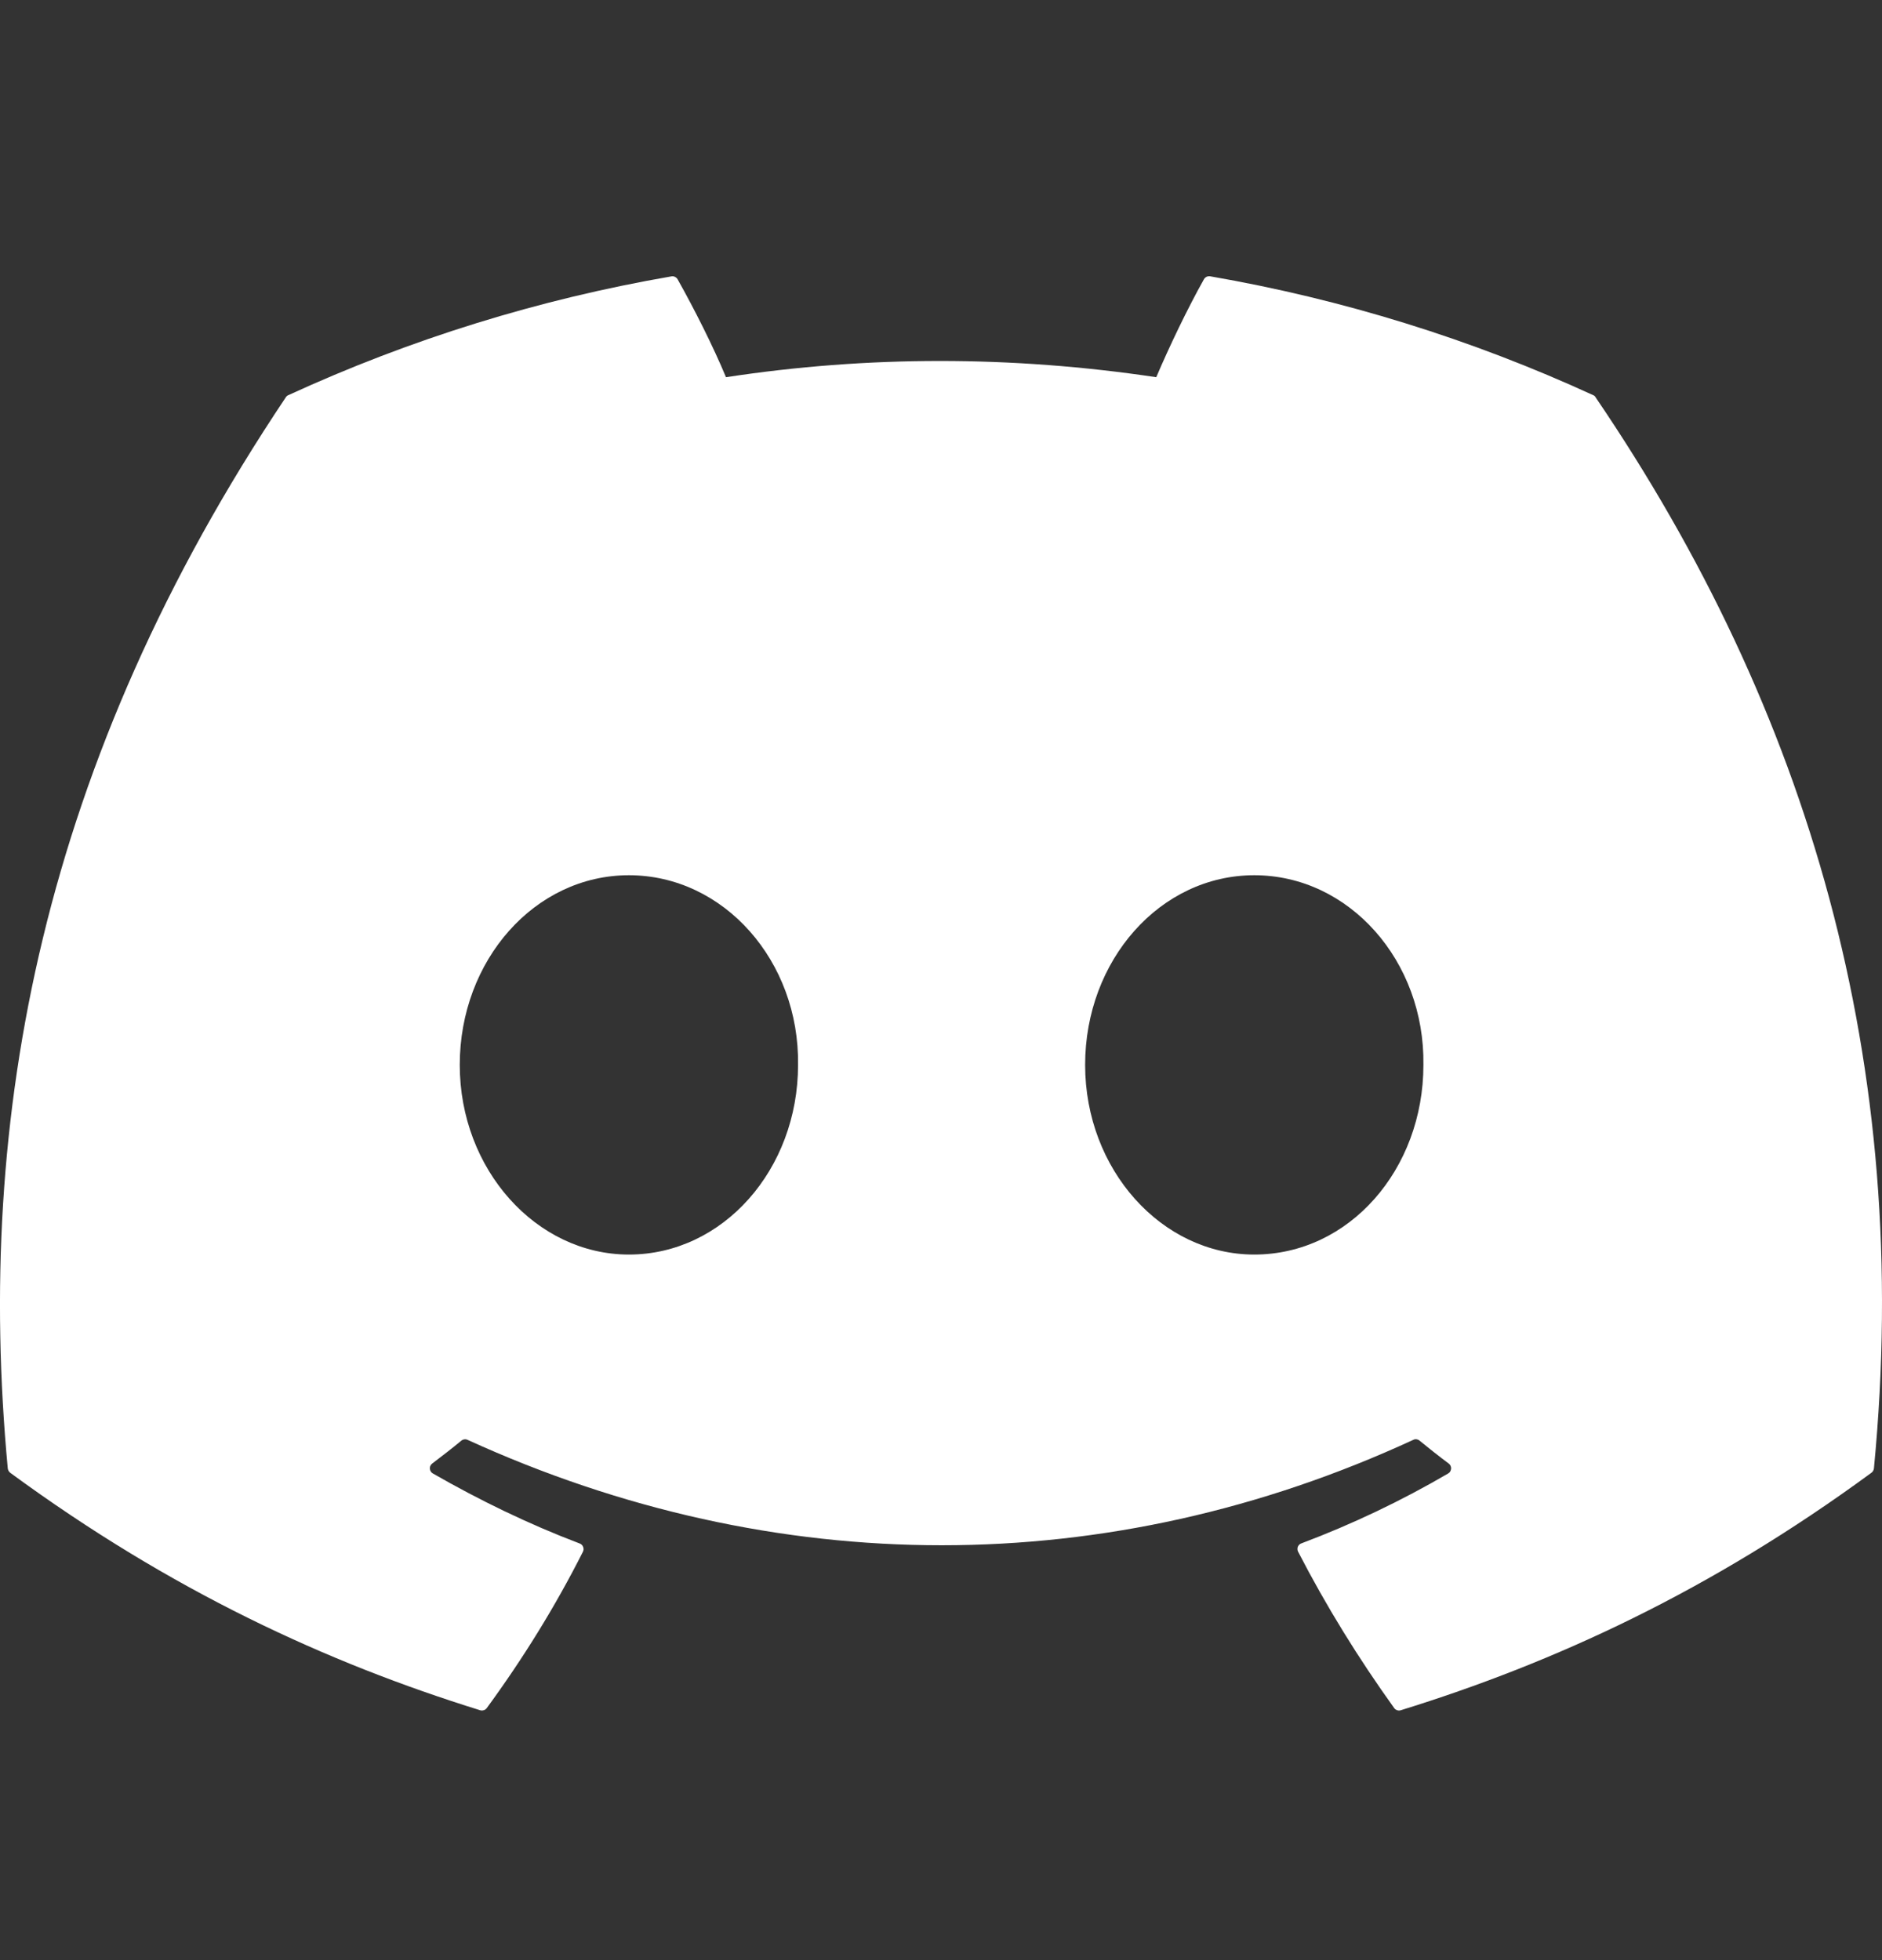 <svg width="24" height="25" viewBox="0 0 24 25" fill="none" xmlns="http://www.w3.org/2000/svg">
<rect x="0" y="0" width="24" height="25" fill="#333333" stroke="none"/>
<g clip-path="url(#clip0_0_484)">
<path d="M20.317 5.04C18.761 4.325 17.119 3.816 15.432 3.524C15.417 3.522 15.401 3.524 15.387 3.53C15.373 3.537 15.361 3.548 15.353 3.562C15.142 3.937 14.909 4.426 14.745 4.811C12.9 4.535 11.065 4.535 9.258 4.811C9.095 4.418 8.852 3.937 8.641 3.562C8.633 3.548 8.621 3.538 8.607 3.531C8.593 3.524 8.577 3.522 8.562 3.525C6.875 3.816 5.233 4.325 3.677 5.04C3.664 5.045 3.652 5.055 3.645 5.067C0.533 9.716 -0.319 14.25 0.099 18.728C0.1 18.739 0.104 18.749 0.109 18.759C0.114 18.768 0.122 18.777 0.13 18.784C2.183 20.291 4.172 21.207 6.123 21.813C6.138 21.818 6.155 21.817 6.17 21.812C6.185 21.808 6.198 21.798 6.207 21.786C6.669 21.155 7.081 20.49 7.434 19.791C7.438 19.782 7.441 19.771 7.442 19.761C7.442 19.75 7.44 19.739 7.436 19.729C7.433 19.719 7.426 19.71 7.419 19.703C7.411 19.695 7.402 19.689 7.392 19.686C6.739 19.438 6.118 19.136 5.52 18.793C5.509 18.787 5.5 18.778 5.493 18.767C5.486 18.756 5.483 18.744 5.482 18.732C5.481 18.719 5.483 18.706 5.489 18.695C5.494 18.683 5.502 18.673 5.512 18.666C5.638 18.571 5.764 18.473 5.884 18.374C5.895 18.365 5.907 18.36 5.921 18.358C5.935 18.356 5.949 18.358 5.962 18.364C9.889 20.157 14.142 20.157 18.023 18.364C18.035 18.358 18.05 18.355 18.064 18.357C18.077 18.359 18.091 18.364 18.101 18.373C18.222 18.472 18.347 18.571 18.474 18.666C18.484 18.673 18.492 18.683 18.498 18.695C18.503 18.706 18.506 18.719 18.505 18.731C18.504 18.744 18.5 18.756 18.494 18.767C18.488 18.778 18.478 18.787 18.468 18.793C17.869 19.143 17.243 19.441 16.595 19.685C16.584 19.689 16.575 19.694 16.568 19.702C16.56 19.71 16.554 19.719 16.55 19.729C16.547 19.739 16.545 19.75 16.546 19.761C16.546 19.771 16.549 19.782 16.554 19.791C16.914 20.489 17.326 21.154 17.779 21.785C17.788 21.798 17.801 21.807 17.816 21.812C17.831 21.818 17.848 21.818 17.863 21.813C19.824 21.206 21.813 20.291 23.865 18.784C23.874 18.777 23.882 18.769 23.887 18.759C23.892 18.75 23.896 18.739 23.897 18.729C24.397 13.552 23.058 9.055 20.348 5.068C20.342 5.055 20.331 5.045 20.317 5.04ZM8.02 16.001C6.838 16.001 5.863 14.915 5.863 13.582C5.863 12.249 6.819 11.163 8.02 11.163C9.231 11.163 10.196 12.258 10.177 13.582C10.177 14.915 9.221 16.001 8.02 16.001ZM15.995 16.001C14.812 16.001 13.838 14.915 13.838 13.582C13.838 12.249 14.793 11.163 15.995 11.163C17.206 11.163 18.171 12.258 18.152 13.582C18.152 14.915 17.206 16.001 15.995 16.001Z" fill="white"/>
</g>
<defs>
<clipPath id="clip0_0_484">
<rect width="24" height="24" fill="white" transform="translate(0 0.67)"/>
</clipPath>
</defs>
</svg>
